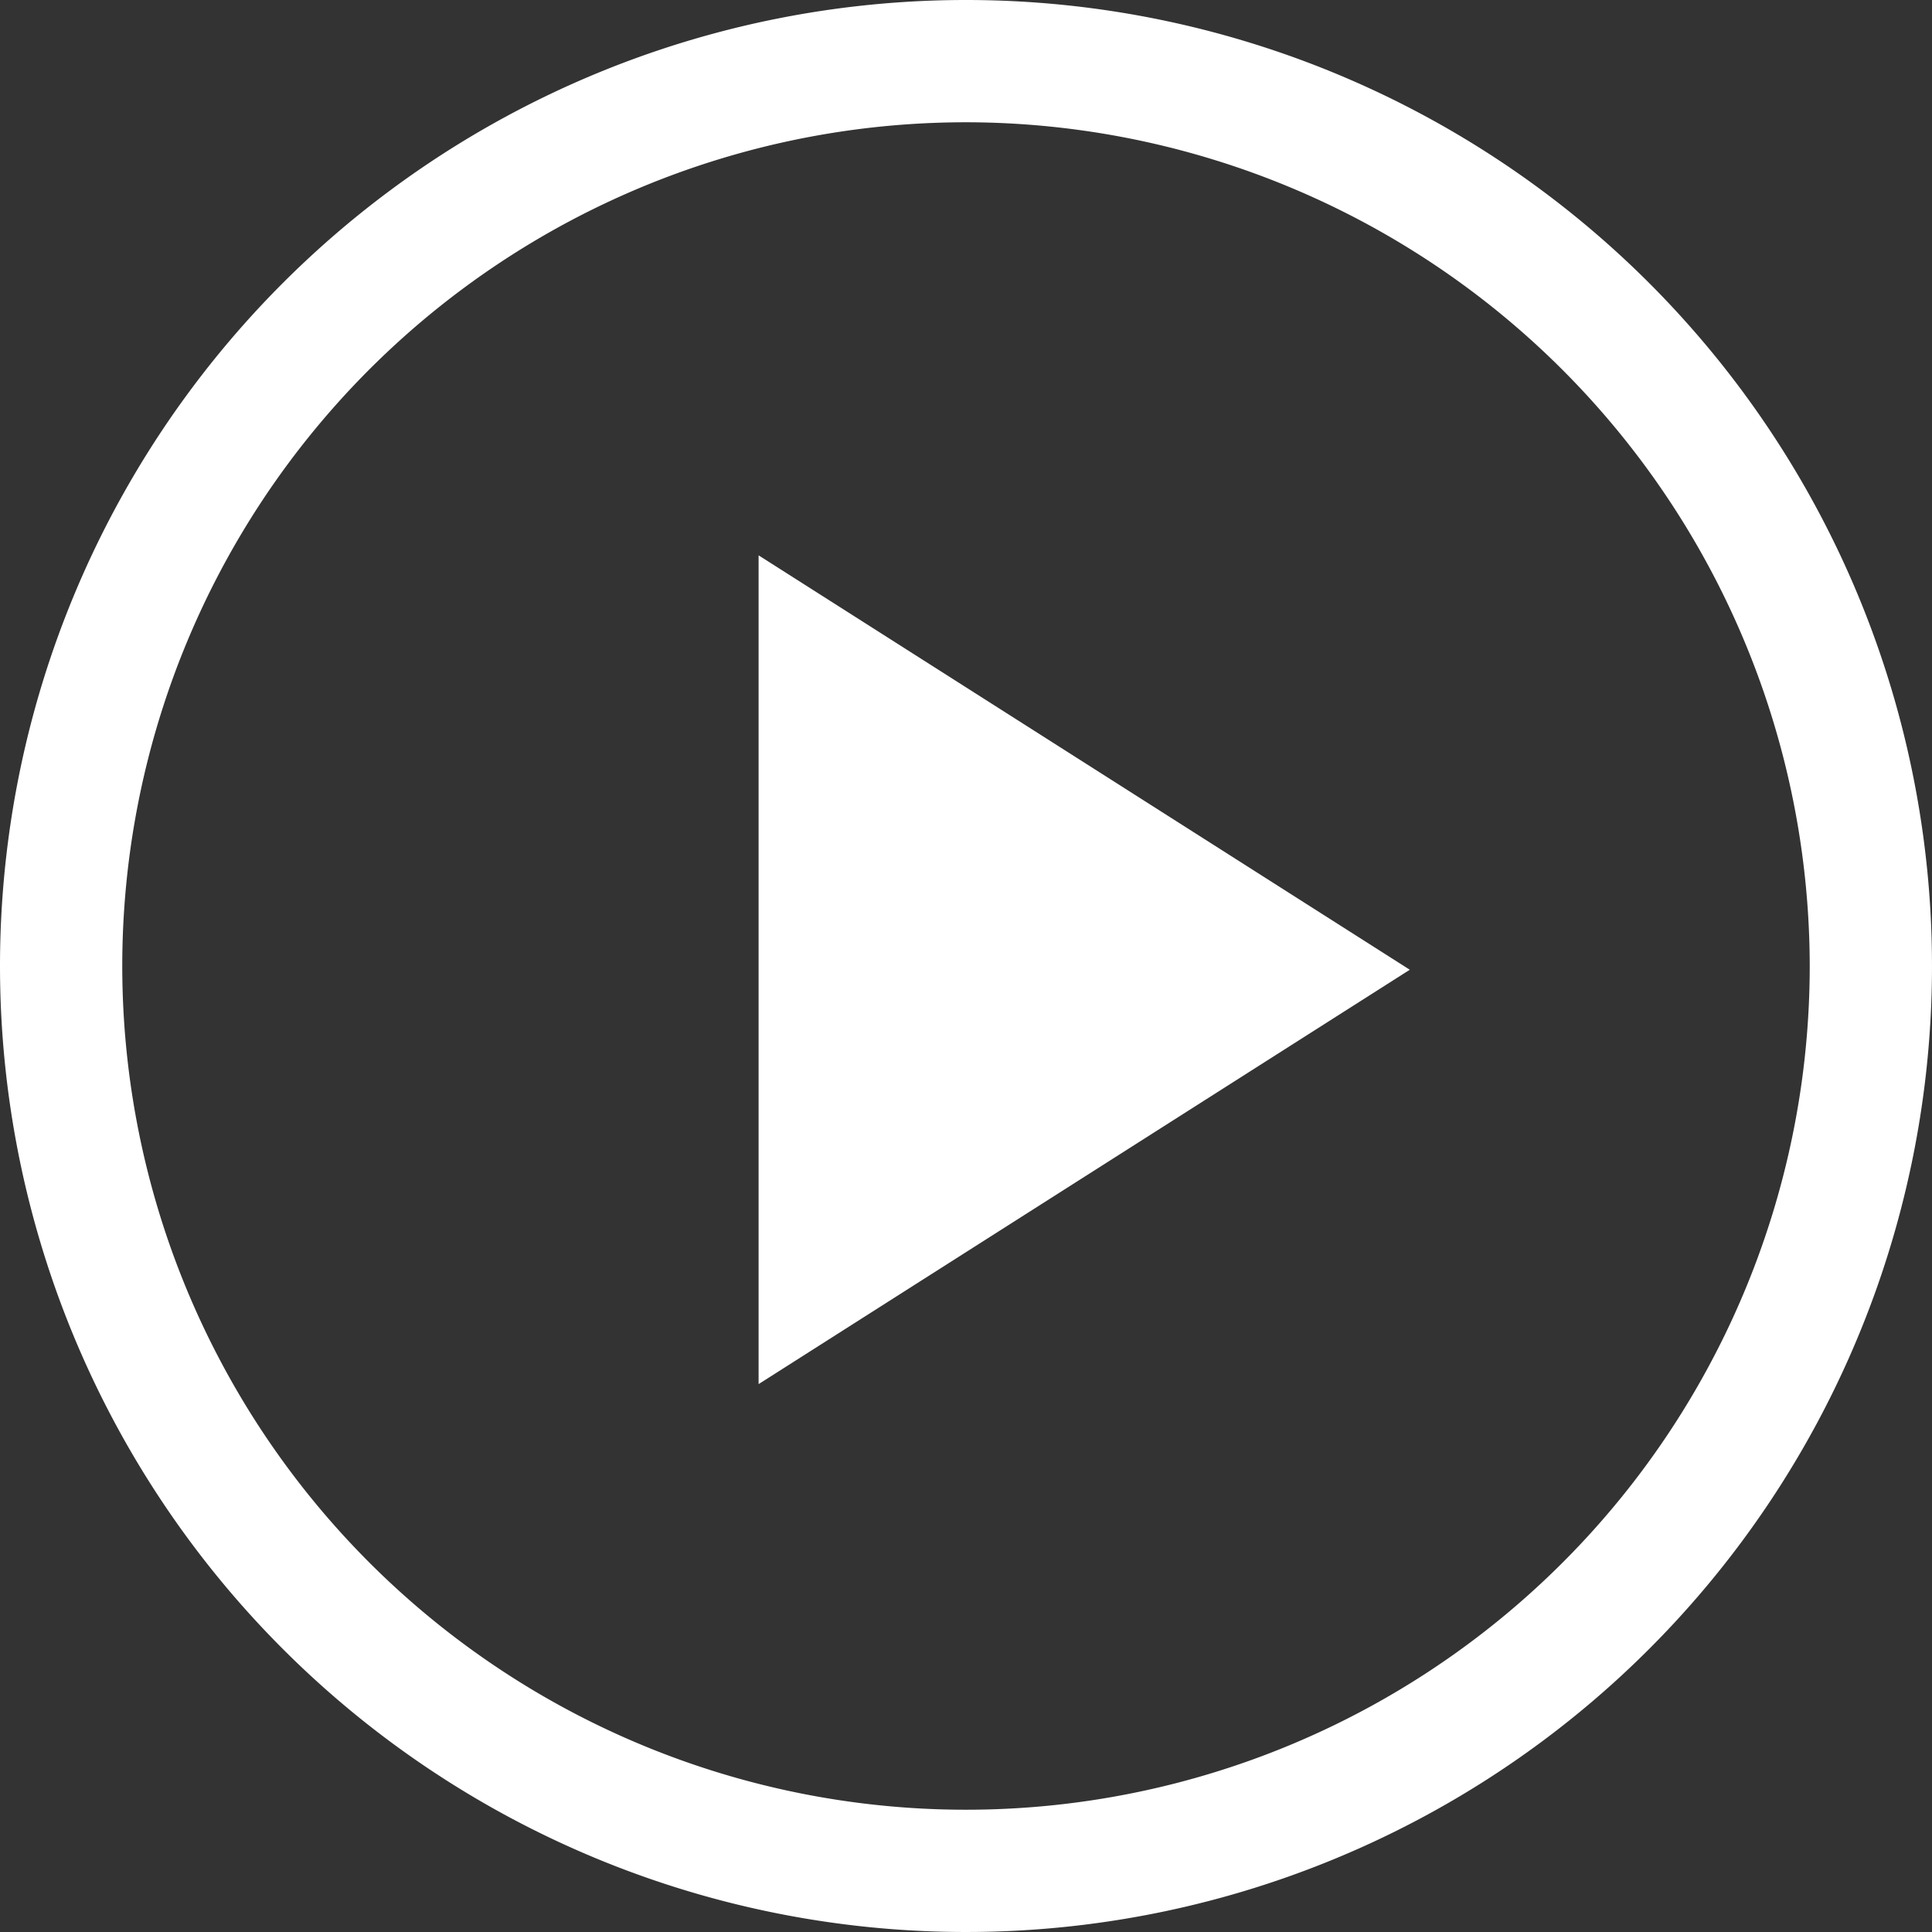<svg xmlns="http://www.w3.org/2000/svg" width="80" height="80" viewBox="0 0 80 80">
  <rect x="0" y="0" width="80" height="80" fill="#333333" stroke="none"/>
  <g id="ic-play-mobile" transform="translate(-824 -1462)">
    <path id="Icon_material-play-arrow" data-name="Icon material-play-arrow" d="M12,7.5V41.817L38.964,24.659Z" transform="translate(843.412 1477.496)" fill="#fff"/>
    <path id="Ellipse_821" data-name="Ellipse 821" d="M40,5.063A34.937,34.937,0,1,0,74.937,40,34.976,34.976,0,0,0,40,5.063M40,0A40,40,0,1,1,0,40,40,40,0,0,1,40,0Z" transform="translate(824 1462)" fill="#fff"/>
  </g>
</svg>
